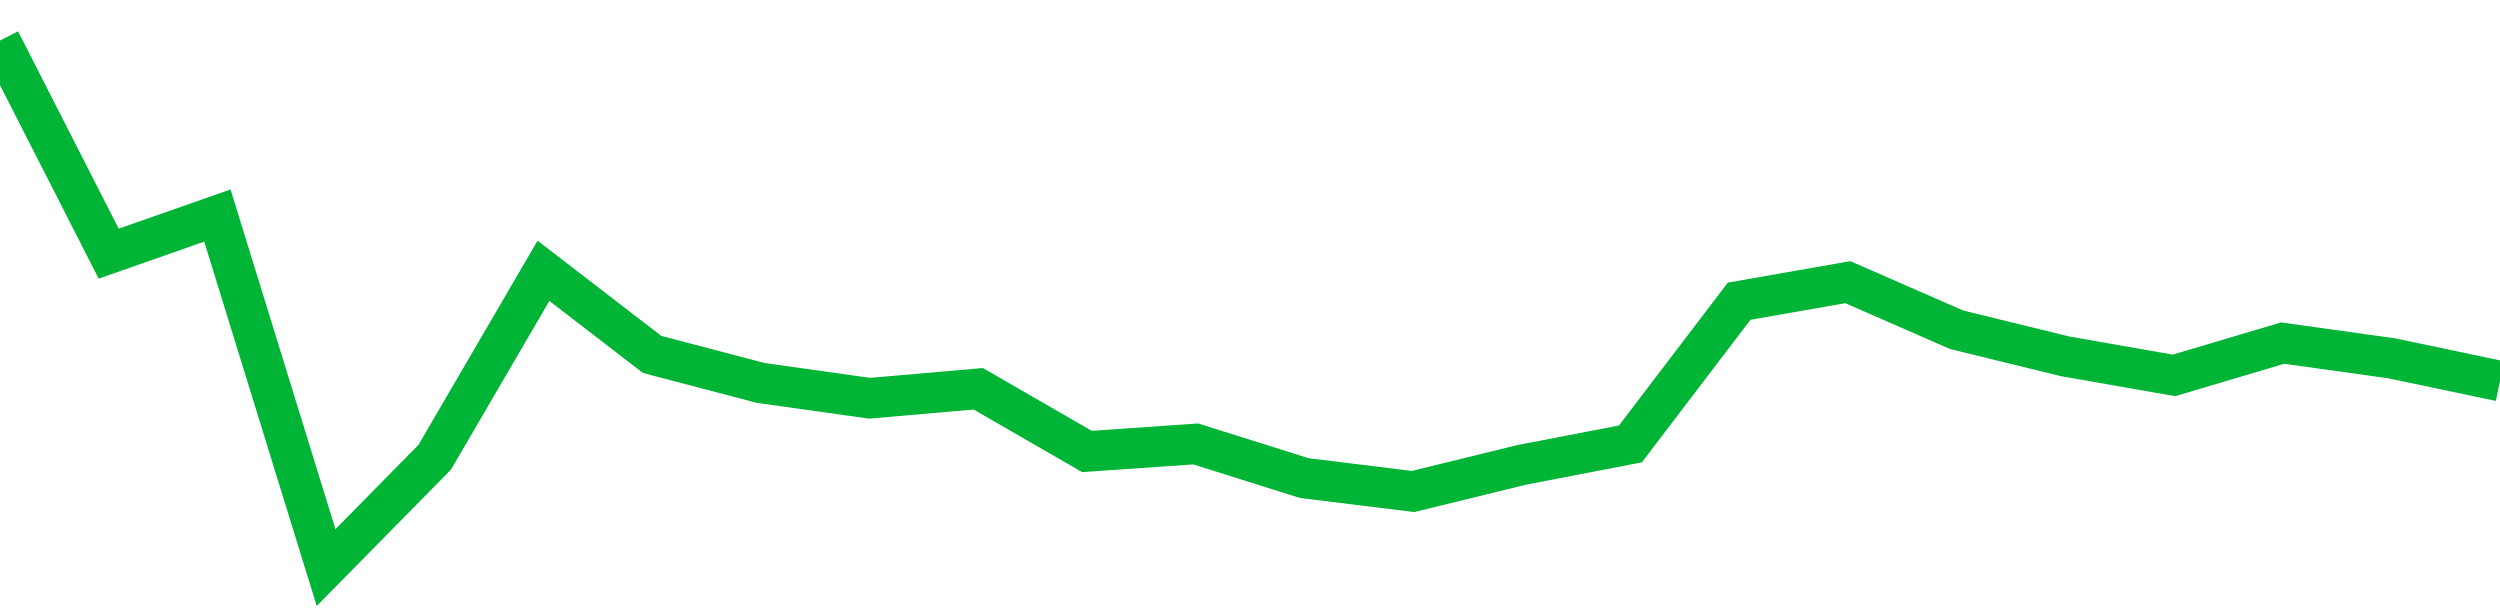 <!-- Generated with https://github.com/jxxe/sparkline/ --><svg viewBox="0 0 185 45" class="sparkline" xmlns="http://www.w3.org/2000/svg"><path class="sparkline--fill" d="M 0 3 L 0 3 L 8.043 18.77 L 16.087 15.95 L 24.13 42 L 32.174 33.83 L 40.217 20.04 L 48.261 26.23 L 56.304 28.34 L 64.348 29.47 L 72.391 28.77 L 80.435 33.41 L 88.478 32.85 L 96.522 35.38 L 104.565 36.37 L 112.609 34.4 L 120.652 32.85 L 128.696 22.29 L 136.739 20.88 L 144.783 24.4 L 152.826 26.37 L 160.87 27.78 L 168.913 25.39 L 176.957 26.51 L 185 28.2 V 45 L 0 45 Z" stroke="none" fill="none" ></path><path class="sparkline--line" d="M 0 3 L 0 3 L 8.043 18.77 L 16.087 15.95 L 24.13 42 L 32.174 33.83 L 40.217 20.04 L 48.261 26.23 L 56.304 28.34 L 64.348 29.47 L 72.391 28.77 L 80.435 33.41 L 88.478 32.85 L 96.522 35.38 L 104.565 36.37 L 112.609 34.4 L 120.652 32.85 L 128.696 22.29 L 136.739 20.88 L 144.783 24.4 L 152.826 26.37 L 160.87 27.78 L 168.913 25.39 L 176.957 26.51 L 185 28.2" fill="none" stroke-width="3" stroke="#00B436" ></path></svg>